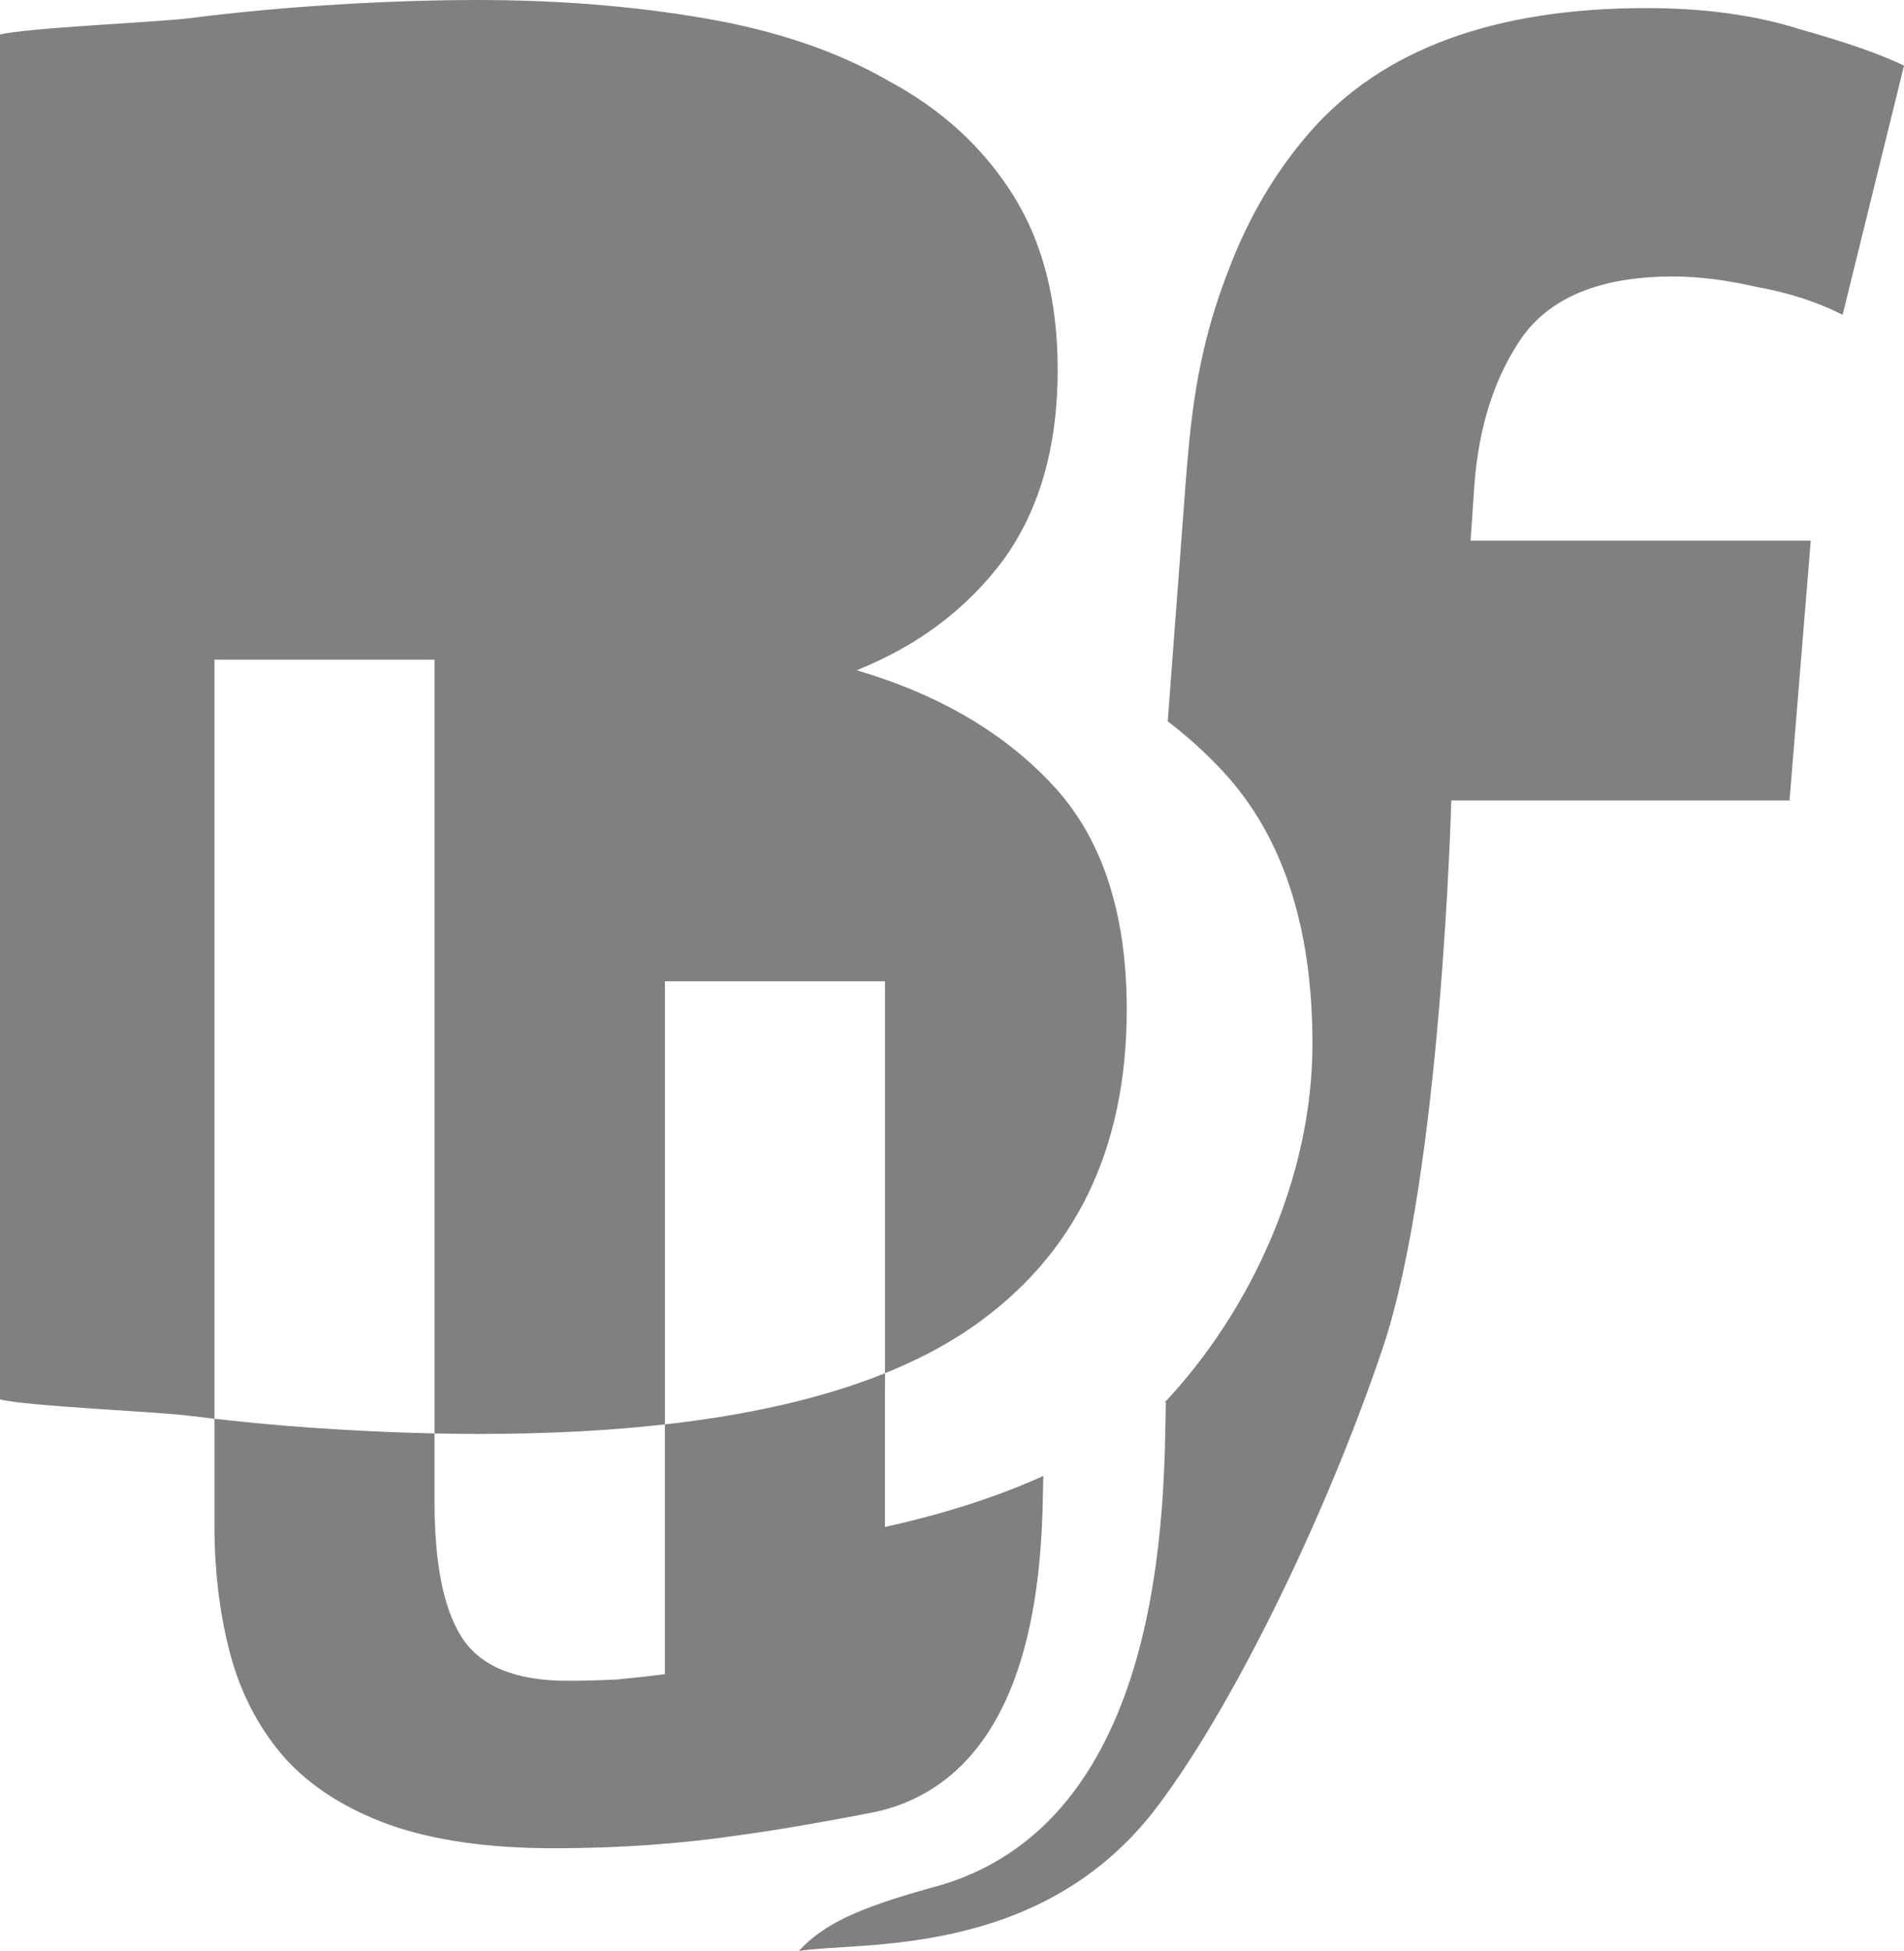 <?xml version="1.0" encoding="UTF-8" standalone="no"?>
<svg
   xmlns:dc="http://purl.org/dc/elements/1.1/"
   xmlns:cc="http://creativecommons.org/ns#"
   xmlns:rdf="http://www.w3.org/1999/02/22-rdf-syntax-ns#"
   xmlns:svg="http://www.w3.org/2000/svg"
   xmlns="http://www.w3.org/2000/svg"
   xmlns:sodipodi="http://sodipodi.sourceforge.net/DTD/sodipodi-0.dtd"
   xmlns:inkscape="http://www.inkscape.org/namespaces/inkscape"
   sodipodi:docname="buf_logo_footer.svg"
   inkscape:version="1.1-dev (1:0.92.0+devel+202003231341+310bff5)"
   id="svg1580"
   version="1.1"
   viewBox="0 0 148.578 152.2"
   height="152.2mm"
   width="148.578mm">
  <defs
     id="defs1574" />
  <sodipodi:namedview
     inkscape:window-maximized="1"
     inkscape:window-y="0"
     inkscape:window-x="2560"
     inkscape:window-height="1377"
     inkscape:window-width="2560"
     fit-margin-bottom="0"
     fit-margin-right="0"
     fit-margin-left="0"
     fit-margin-top="0"
     showgrid="false"
     inkscape:current-layer="layer1"
     inkscape:document-units="mm"
     inkscape:cy="372.04011"
     inkscape:cx="478.8236"
     inkscape:zoom="0.98892381"
     inkscape:pageshadow="2"
     inkscape:pageopacity="0.0"
     borderopacity="1.0"
     bordercolor="#666666"
     pagecolor="#ffffff"
     id="base" />
  <g
     transform="translate(-7.562,-5.489)"
     id="layer1"
     inkscape:groupmode="layer"
     inkscape:label="Layer 1">
    <path
       inkscape:export-ydpi="17.095411"
       inkscape:export-xdpi="17.095411"
       style="font-style:normal;font-weight:normal;font-size:medium;line-height:1.25;font-family:sans-serif;letter-spacing:0px;word-spacing:0px;fill:#808080;fill-opacity:1;stroke:none;stroke-width:3.961"
       d="m 44.781,5.489 c -2.218,0 -4.595,0.053 -7.13,0.158 -2.535,0.106 -5.124,0.264 -7.764,0.475 -2.535,0.211 -5.07,0.475 -7.605,0.792 -2.535,0.317 -12.606,0.74 -14.718,1.268 V 114.662 c 2.113,0.528 12.183,0.951 14.718,1.268 0.673,0.084 1.345,0.164 2.017,0.241 V 56.948 h 17.172 v 60.368 c 1.208,0.026 2.365,0.039 3.469,0.039 5.266,0 10.101,-0.249 14.51,-0.745 V 82.042 h 17.172 v 30.577 c 2.499,-1.007 4.721,-2.174 6.664,-3.503 8.134,-5.599 12.201,-13.891 12.201,-24.877 0,-7.5 -1.902,-13.31 -5.705,-17.43 -3.803,-4.12 -8.926,-7.13 -15.37,-9.031 4.754,-1.901 8.556,-4.754 11.409,-8.557 2.852,-3.908 4.278,-8.873 4.278,-14.894 0,-5.387 -1.162,-9.93 -3.486,-13.627 -2.324,-3.697 -5.546,-6.655 -9.666,-8.873 C 72.932,9.503 68.126,7.866 62.527,6.915 57.034,5.964 51.119,5.489 44.781,5.489 Z M 59.449,116.61 c 0.418,-0.047 0.832,-0.096 1.243,-0.148 -0.41,0.051 -0.825,0.101 -1.243,0.148 z m 17.164,-3.988 c -0.269,0.108 -0.542,0.214 -0.818,0.319 0.275,-0.105 0.549,-0.21 0.818,-0.319 z m -0.929,0.362 c -0.252,0.095 -0.507,0.188 -0.765,0.28 0.257,-0.092 0.513,-0.185 0.765,-0.28 z m -0.966,0.352 c -0.262,0.092 -0.526,0.182 -0.793,0.271 0.267,-0.089 0.532,-0.179 0.793,-0.271 z m -0.93,0.317 c -0.283,0.093 -0.568,0.184 -0.856,0.274 0.288,-0.09 0.574,-0.181 0.856,-0.274 z m -0.967,0.308 c -0.299,0.092 -0.601,0.183 -0.906,0.271 0.305,-0.088 0.607,-0.179 0.906,-0.271 z m -0.967,0.288 c -0.32,0.092 -0.644,0.183 -0.971,0.271 0.328,-0.088 0.651,-0.179 0.971,-0.271 z m -0.971,0.271 c -2.395,0.645 -4.982,1.18 -7.758,1.604 2.776,-0.425 5.363,-0.959 7.758,-1.604 z m -7.758,1.604 c -0.394,0.06 -0.791,0.118 -1.193,0.174 0.401,-0.056 0.799,-0.114 1.193,-0.174 z m -38.752,0.053 c 0.795,0.09 1.59,0.174 2.385,0.254 -0.795,-0.08 -1.59,-0.164 -2.385,-0.254 z m 37.543,0.123 c -0.401,0.056 -0.805,0.109 -1.213,0.16 0.408,-0.051 0.813,-0.105 1.213,-0.16 z m -34.507,0.195 c 0.826,0.08 1.652,0.157 2.478,0.225 -0.826,-0.069 -1.652,-0.145 -2.478,-0.225 z"
       id="path2172" />
    <path
       inkscape:export-ydpi="17.095411"
       inkscape:export-xdpi="17.095411"
       style="font-style:normal;font-variant:normal;font-weight:bold;font-stretch:normal;font-size:medium;line-height:1.25;font-family:Ubuntu;-inkscape-font-specification:Ubuntu;letter-spacing:0px;word-spacing:0px;fill:#808080;fill-opacity:1;stroke:none;stroke-width:2.722"
       d="m 76.621,112.619 c -4.728,1.906 -10.452,3.236 -17.172,3.991 v 19.487 c -1.076,0.138 -2.305,0.274 -3.688,0.411 -1.383,0.069 -2.689,0.103 -3.919,0.103 -3.995,0 -6.723,-1.097 -8.182,-3.292 -0.08,-0.12 -0.156,-0.245 -0.232,-0.373 -0.022,-0.038 -0.044,-0.075 -0.066,-0.114 -0.034,-0.059 -0.066,-0.123 -0.099,-0.184 -0.079,-0.147 -0.154,-0.297 -0.228,-0.454 -0.022,-0.046 -0.044,-0.092 -0.066,-0.139 -0.187,-0.415 -0.358,-0.862 -0.51,-1.343 -0.012,-0.036 -0.022,-0.074 -0.034,-0.111 -0.068,-0.223 -0.134,-0.451 -0.195,-0.687 -0.006,-0.026 -0.013,-0.051 -0.02,-0.077 -0.138,-0.547 -0.258,-1.129 -0.358,-1.748 -0.051,-0.315 -0.096,-0.64 -0.137,-0.974 -0.164,-1.346 -0.248,-2.842 -0.248,-4.495 v -5.305 c -1.22,-0.026 -2.493,-0.066 -3.82,-0.119 -2.535,-0.106 -5.124,-0.264 -7.764,-0.475 -1.863,-0.155 -3.725,-0.339 -5.588,-0.551 v 8.301 c 0,0.48 0.007,0.955 0.022,1.425 0.012,0.411 0.031,0.818 0.054,1.221 0.008,0.147 0.021,0.291 0.03,0.437 0.018,0.273 0.038,0.545 0.061,0.814 0.015,0.166 0.032,0.331 0.049,0.496 0.024,0.236 0.048,0.472 0.076,0.705 0.021,0.178 0.044,0.354 0.067,0.53 0.03,0.228 0.062,0.455 0.097,0.68 0.025,0.164 0.05,0.328 0.077,0.49 0.04,0.239 0.082,0.476 0.126,0.711 0.028,0.149 0.055,0.298 0.084,0.446 0.052,0.26 0.108,0.516 0.165,0.772 0.026,0.116 0.051,0.234 0.078,0.35 0.088,0.374 0.181,0.743 0.281,1.108 0.845,3.086 2.267,5.762 4.264,8.025 1.998,2.195 4.687,3.909 8.067,5.144 3.457,1.234 7.76,1.852 12.908,1.852 5.071,0 9.911,-0.343 14.521,-1.029 1.729,-0.232 3.612,-0.538 5.325,-0.838 2.856,-0.5 5.245,-0.962 5.654,-1.065 12.81,-3.267 12.56,-20.9 12.672,-26.113 -3.594,1.63 -7.717,2.954 -12.356,3.98 z"
       id="path2174" />
    <path
       inkscape:export-ydpi="17.095411"
       inkscape:export-xdpi="17.095411"
       sodipodi:nodetypes="sccccccsccccccccccccsccccs"
       inkscape:connector-curvature="0"
       id="path2176"
       d="m 136.05,6.119 c -11.864,0 -20.61,3.213 -26.237,9.638 -2.65,3.027 -4.817,6.634 -6.398,10.844 -1.968,5.031 -2.741,9.598 -3.139,14.319 -0.069,0.687 -0.131,1.383 -0.182,2.09 l -1.408,18.751 c 1.579,1.209 3.032,2.524 4.35,3.952 4.629,5.014 6.943,12.086 6.943,21.214 0,10.473 -4.857,20.878 -11.551,27.993 0.036,-0.017 0.074,-0.033 0.11,-0.049 -0.161,7.569 0.201,33.169 -18.397,37.912 -5.752,1.609 -8.318,2.834 -10.245,4.907 4.77,-0.757 18.534,0.599 27.555,-10.718 6.007,-7.678 13.519,-22.985 18.007,-36.303 4.585,-13.604 5.355,-42.732 5.355,-42.732 h 26.393 l 1.657,-20.273 h -26.544 l 0.294,-4.321 c 0.347,-4.653 1.609,-8.53 3.784,-11.632 2.276,-3.102 6.179,-4.652 11.709,-4.652 2.011,0 4.212,0.276 6.603,0.83 2.476,0.443 4.689,1.164 6.64,2.161 l 4.791,-19.442 C 154.306,9.719 151.608,8.778 148.049,7.781 144.574,6.673 140.575,6.119 136.05,6.119 Z"
       style="font-style:normal;font-weight:normal;font-size:560.942px;line-height:1.25;font-family:sans-serif;letter-spacing:0px;word-spacing:0px;fill:#808080;fill-opacity:1;stroke:none;stroke-width:3.958" />
  </g>
</svg>
